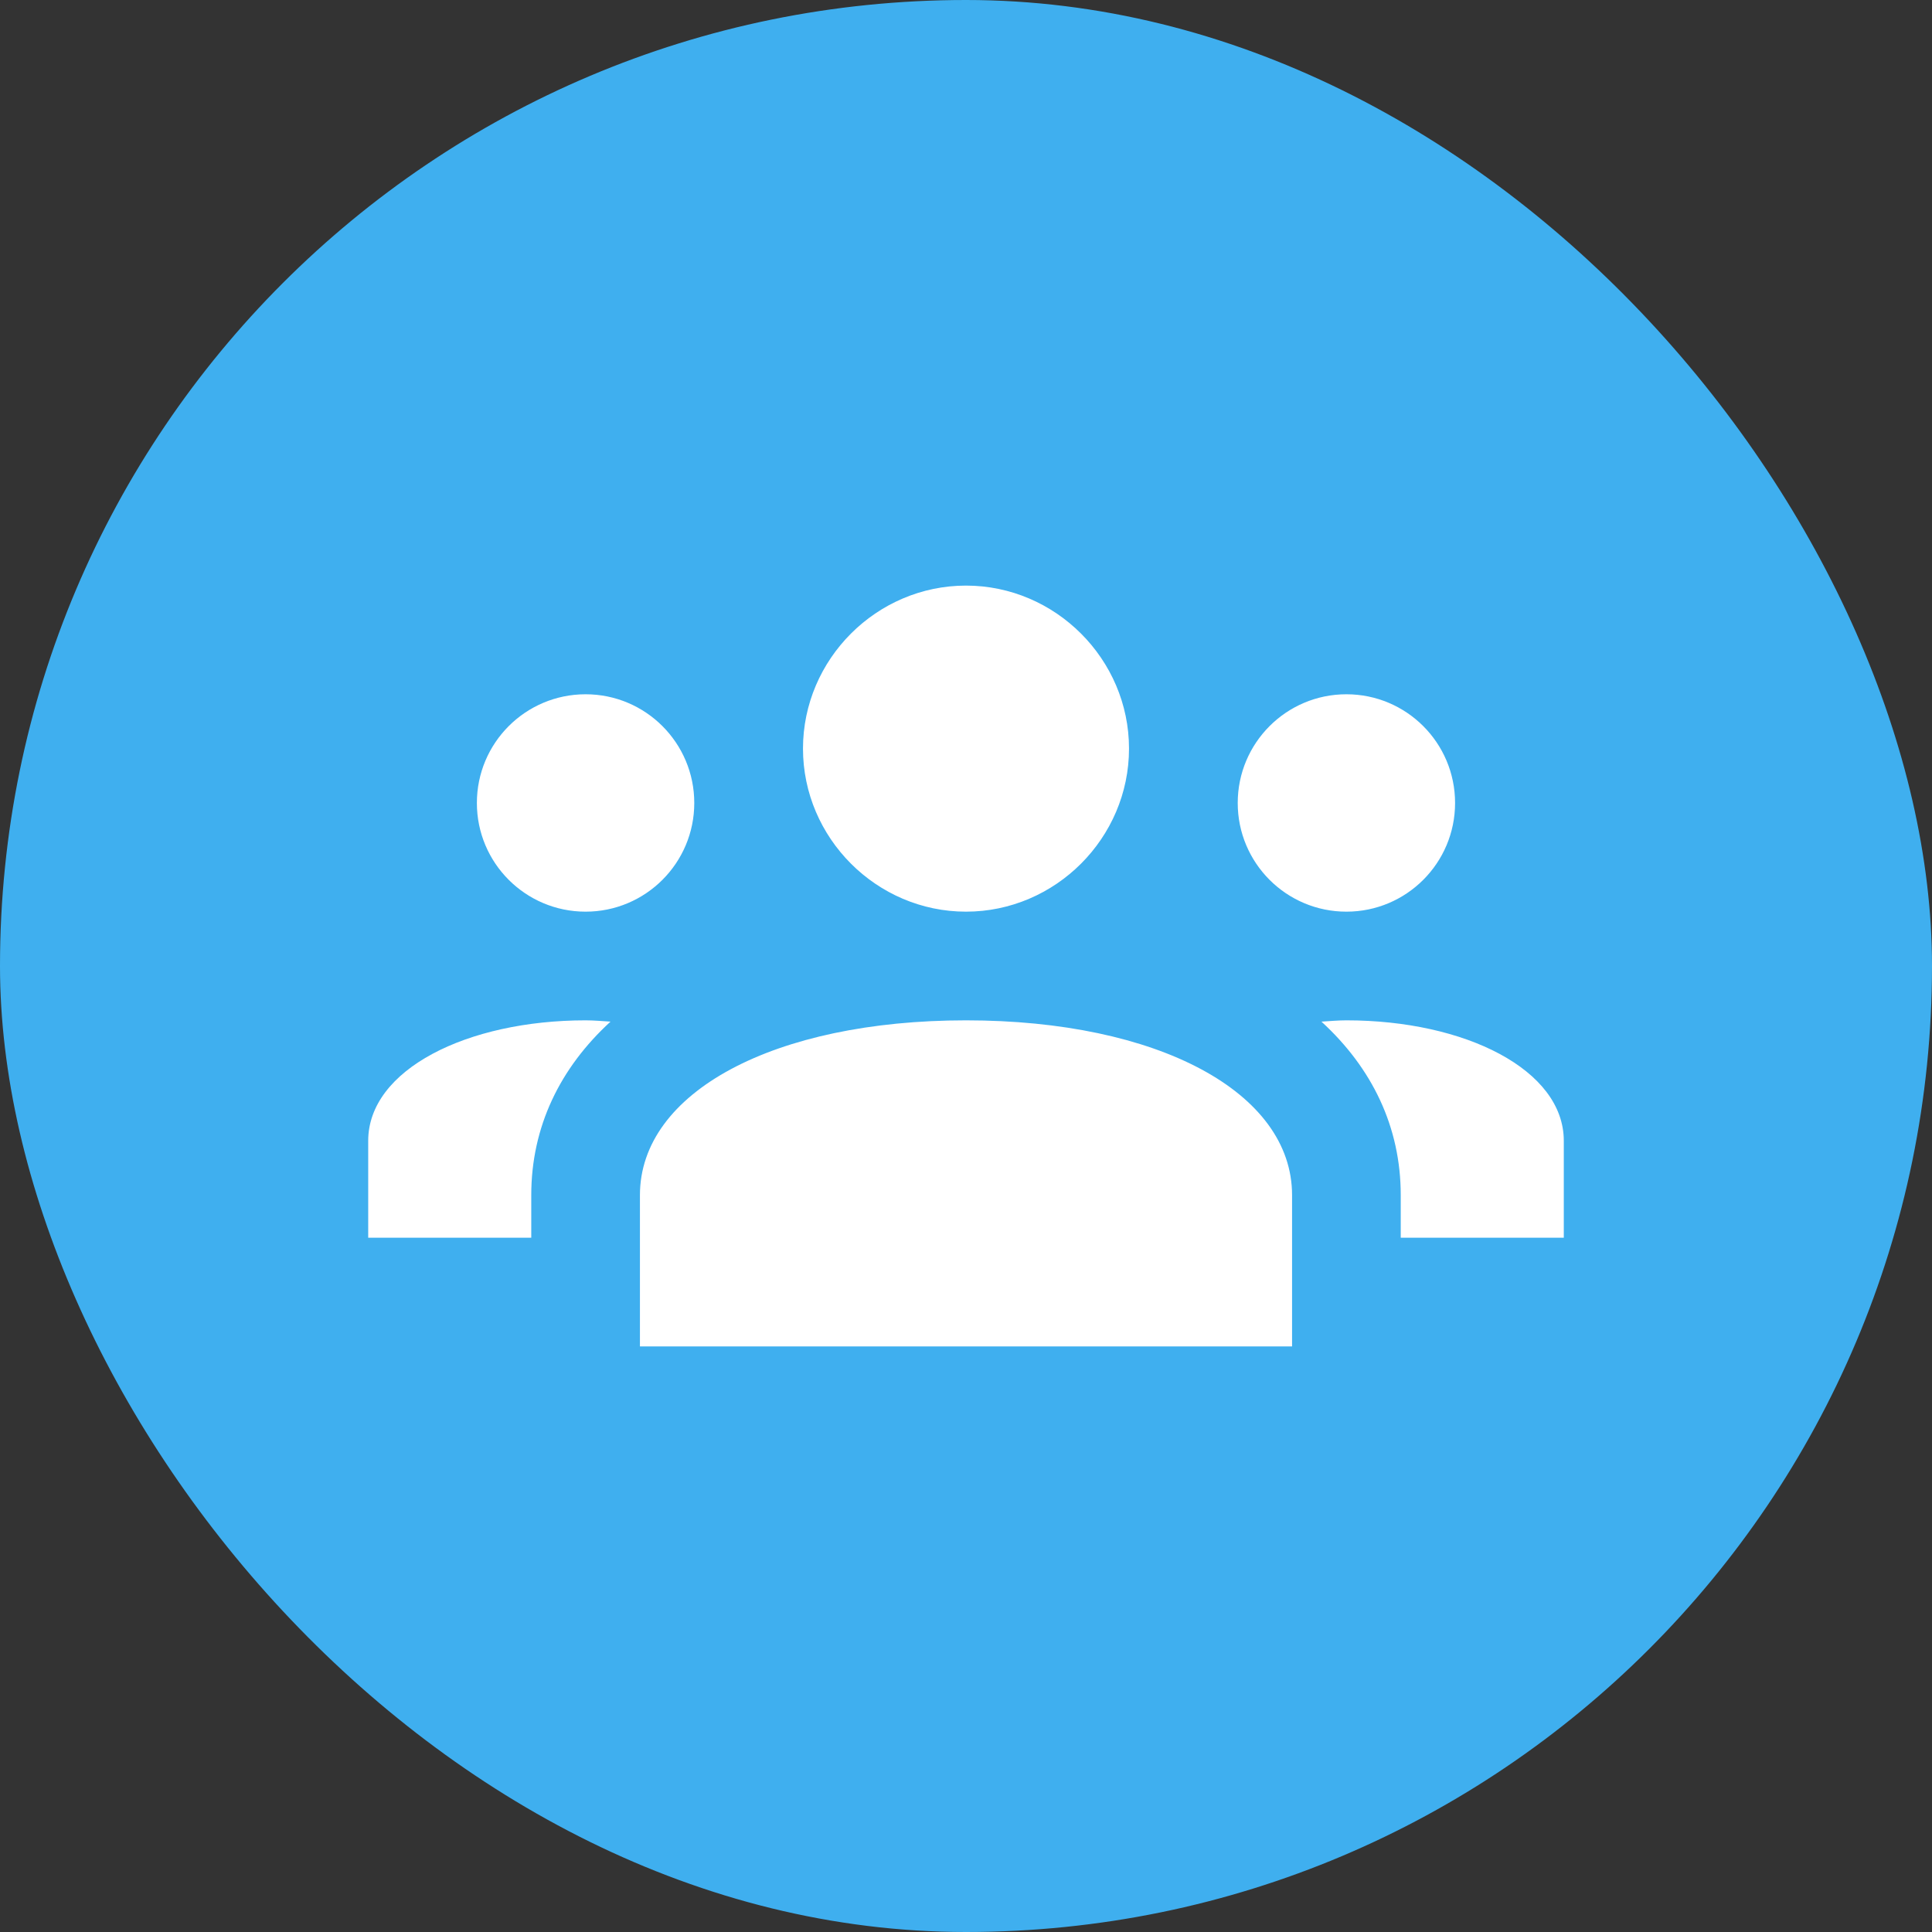 <svg xmlns="http://www.w3.org/2000/svg" width="48" height="48" viewBox="0 0 48 48" fill="none"><rect x="0" y="0" width="48" height="48" fill="#333333" stroke="none"/><rect width="48" height="48" rx="24" fill="#3FAFEF"></rect><path d="M24 14.549C21.779 14.549 19.95 16.378 19.95 18.599C19.95 20.82 21.779 22.65 24 22.65C26.221 22.65 28.05 20.82 28.05 18.599C28.05 16.378 26.221 14.549 24 14.549ZM14.549 17.249C13.057 17.249 11.848 18.458 11.848 19.95C11.848 21.441 13.057 22.65 14.549 22.65C16.04 22.65 17.249 21.441 17.249 19.95C17.249 18.458 16.04 17.249 14.549 17.249ZM33.451 17.249C31.96 17.249 30.751 18.458 30.751 19.95C30.751 21.441 31.96 22.65 33.451 22.65C34.943 22.65 36.151 21.441 36.151 19.95C36.151 18.458 34.943 17.249 33.451 17.249ZM14.549 25.35C11.599 25.35 9.148 26.577 9.148 28.343V30.751H13.199V29.693C13.199 27.999 13.91 26.535 15.168 25.382C14.963 25.37 14.761 25.35 14.549 25.35ZM24 25.35C19.231 25.35 15.899 27.136 15.899 29.693V33.451H32.101V29.693C32.101 27.136 28.769 25.35 24 25.35ZM33.451 25.35C33.239 25.35 33.037 25.37 32.831 25.382C34.09 26.535 34.801 28 34.801 29.693V30.751H38.852V28.343C38.852 26.577 36.401 25.35 33.451 25.35Z" fill="white"></path></svg>
